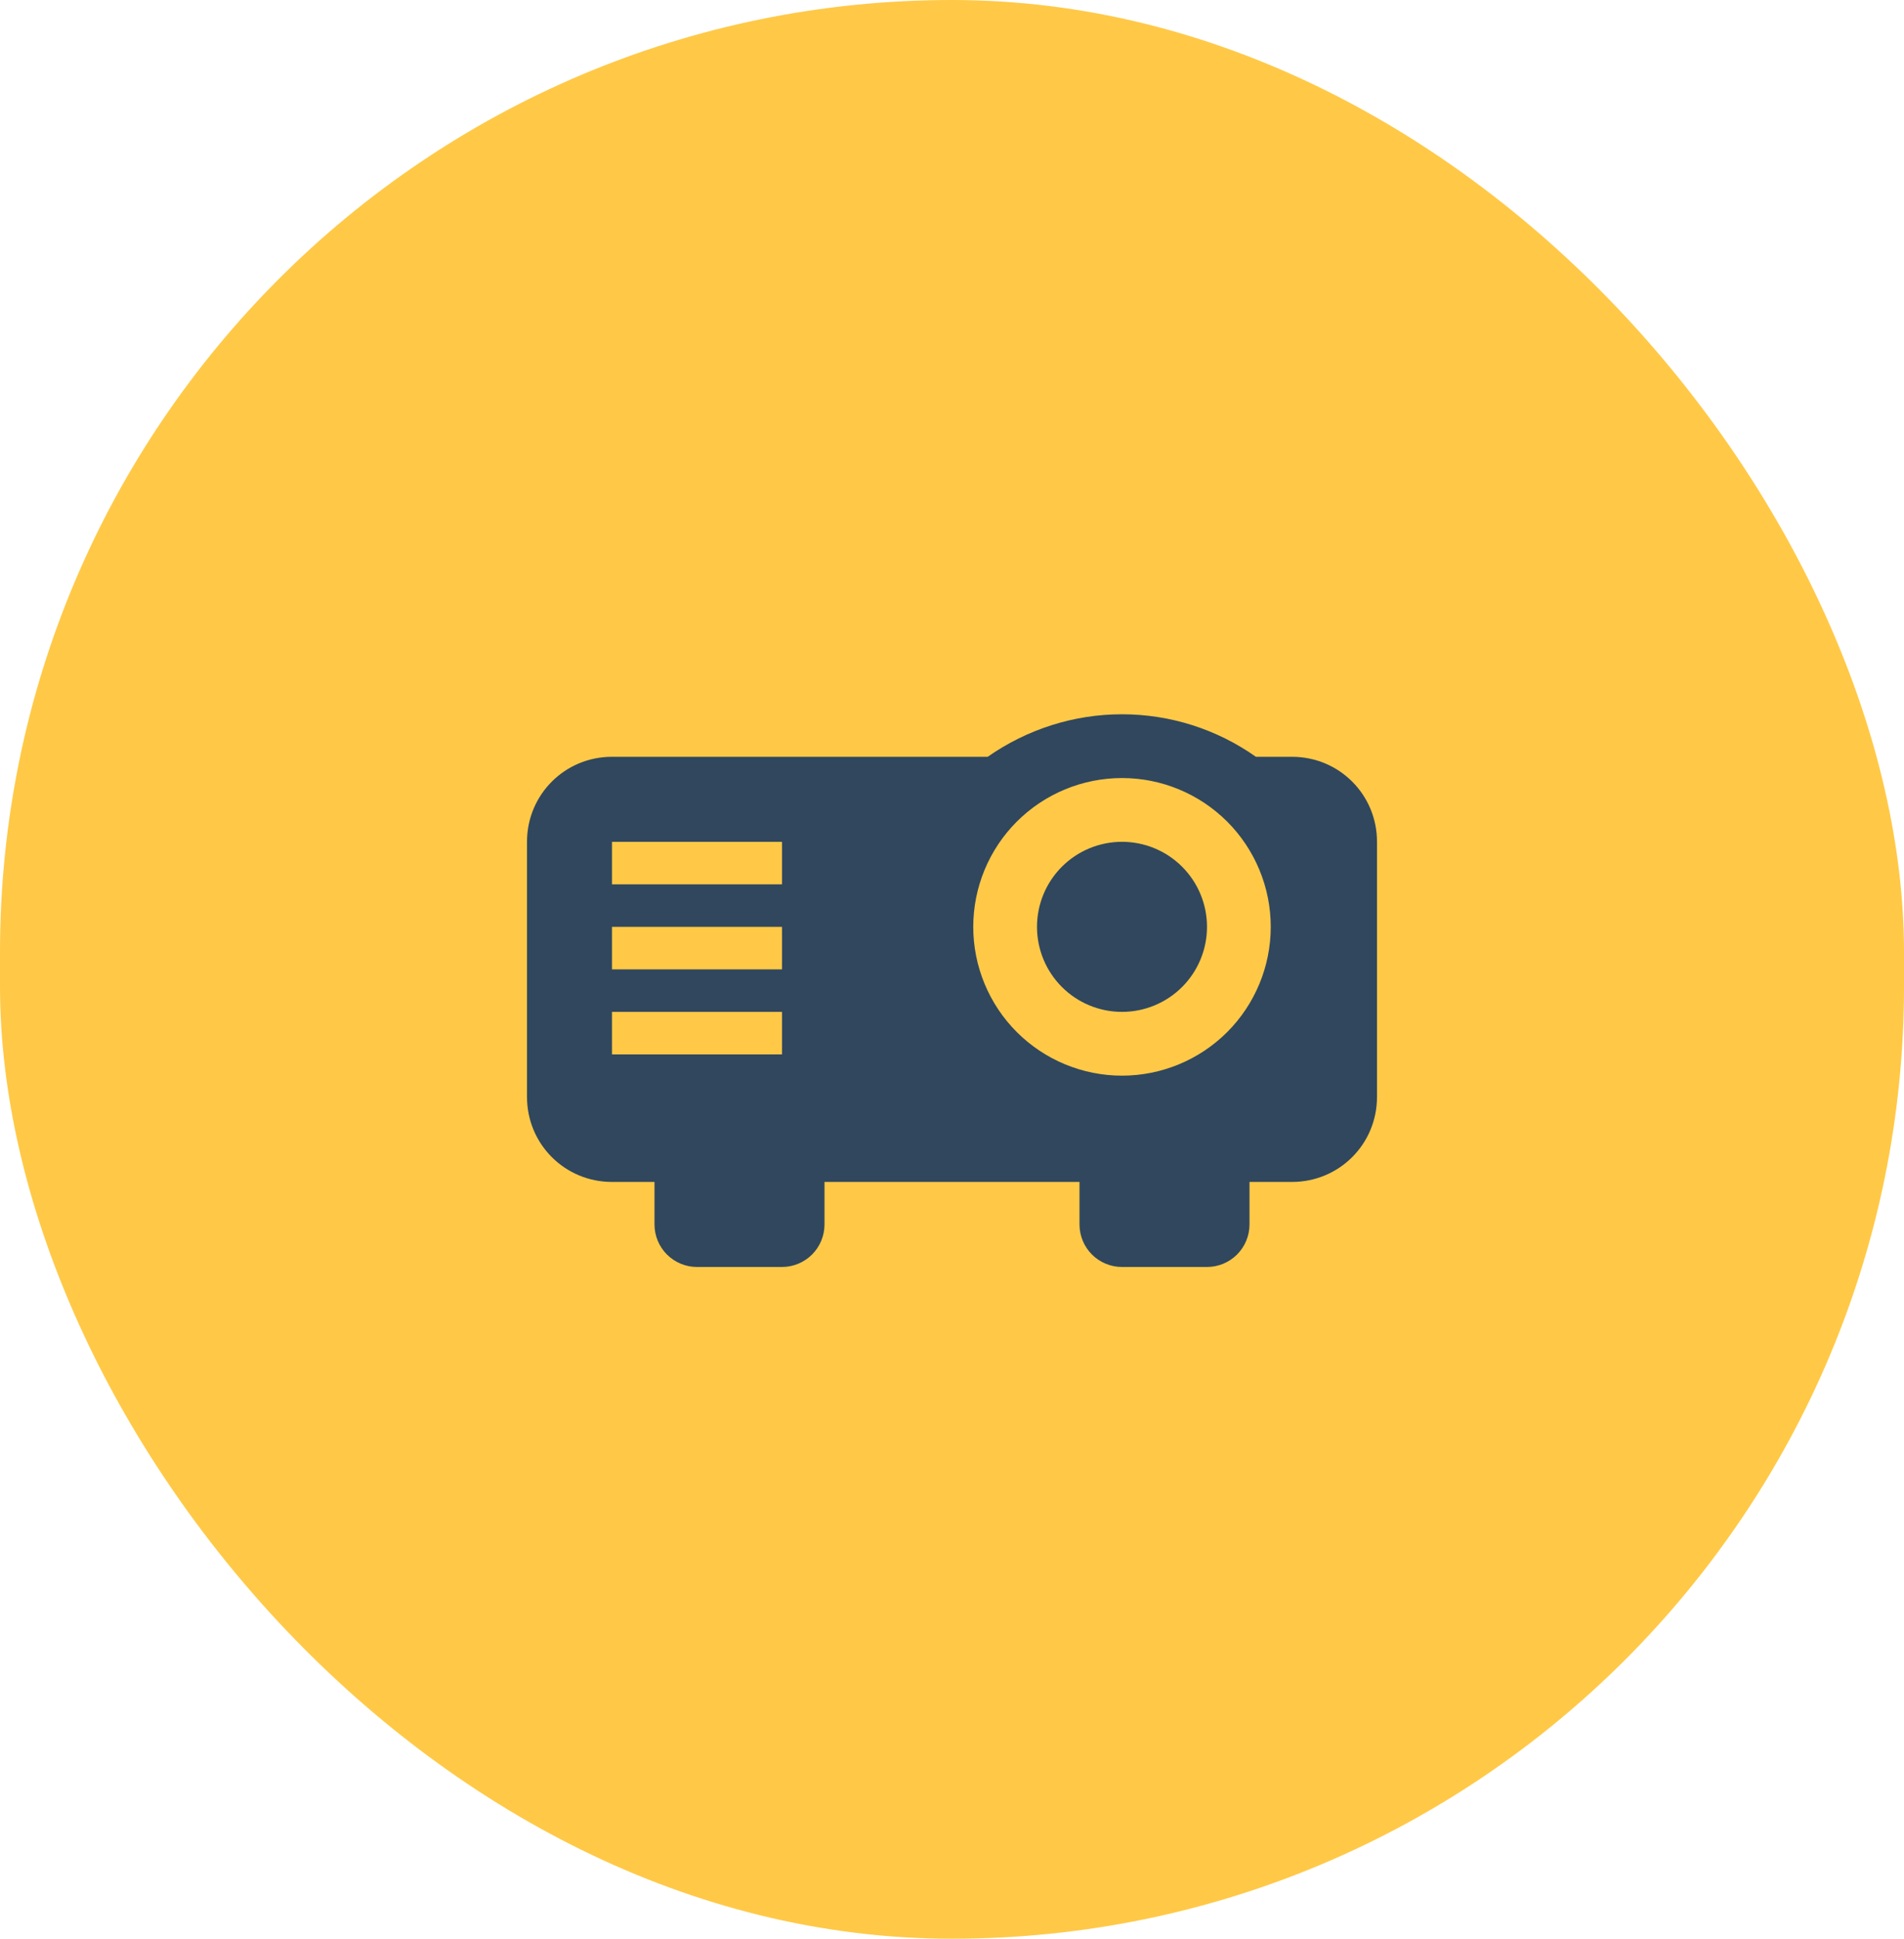 <svg width="56" height="57" viewBox="0 0 56 57" fill="none" xmlns="http://www.w3.org/2000/svg">
<rect width="56" height="57" rx="28" fill="#FFC947"/>
<path d="M33 21C31.587 21 30.212 21.438 29.05 22.25H18C16.613 22.25 15.5 23.363 15.5 24.75V32.25C15.5 33.638 16.613 34.75 18 34.75H19.25V36C19.25 36.331 19.382 36.65 19.616 36.884C19.851 37.118 20.169 37.25 20.5 37.25H23C23.331 37.25 23.649 37.118 23.884 36.884C24.118 36.65 24.25 36.331 24.25 36V34.75H31.75V36C31.75 36.331 31.882 36.65 32.116 36.884C32.35 37.118 32.669 37.25 33 37.25H35.5C35.831 37.25 36.15 37.118 36.384 36.884C36.618 36.65 36.75 36.331 36.75 36V34.75H38C39.388 34.75 40.5 33.638 40.5 32.25V24.75C40.5 23.363 39.388 22.25 38 22.25H36.938C35.788 21.438 34.413 21 33 21ZM33 22.875C33.575 22.875 34.143 22.988 34.674 23.208C35.205 23.428 35.687 23.75 36.094 24.156C36.5 24.563 36.822 25.045 37.042 25.576C37.262 26.107 37.375 26.675 37.375 27.25C37.375 28.41 36.914 29.523 36.094 30.344C35.273 31.164 34.16 31.625 33 31.625C31.84 31.625 30.727 31.164 29.906 30.344C29.086 29.523 28.625 28.41 28.625 27.25C28.625 26.09 29.086 24.977 29.906 24.156C30.727 23.336 31.84 22.875 33 22.875ZM18 24.75H23V26H18V24.75ZM33 24.75C32.337 24.75 31.701 25.013 31.232 25.482C30.763 25.951 30.5 26.587 30.5 27.25C30.5 27.913 30.763 28.549 31.232 29.018C31.701 29.487 32.337 29.75 33 29.75C33.663 29.75 34.299 29.487 34.768 29.018C35.237 28.549 35.5 27.913 35.5 27.25C35.5 26.587 35.237 25.951 34.768 25.482C34.299 25.013 33.663 24.75 33 24.75ZM18 27.25H23V28.5H18V27.25ZM18 29.75H23V31H18V29.75Z" fill="#30475E"/>
</svg>
